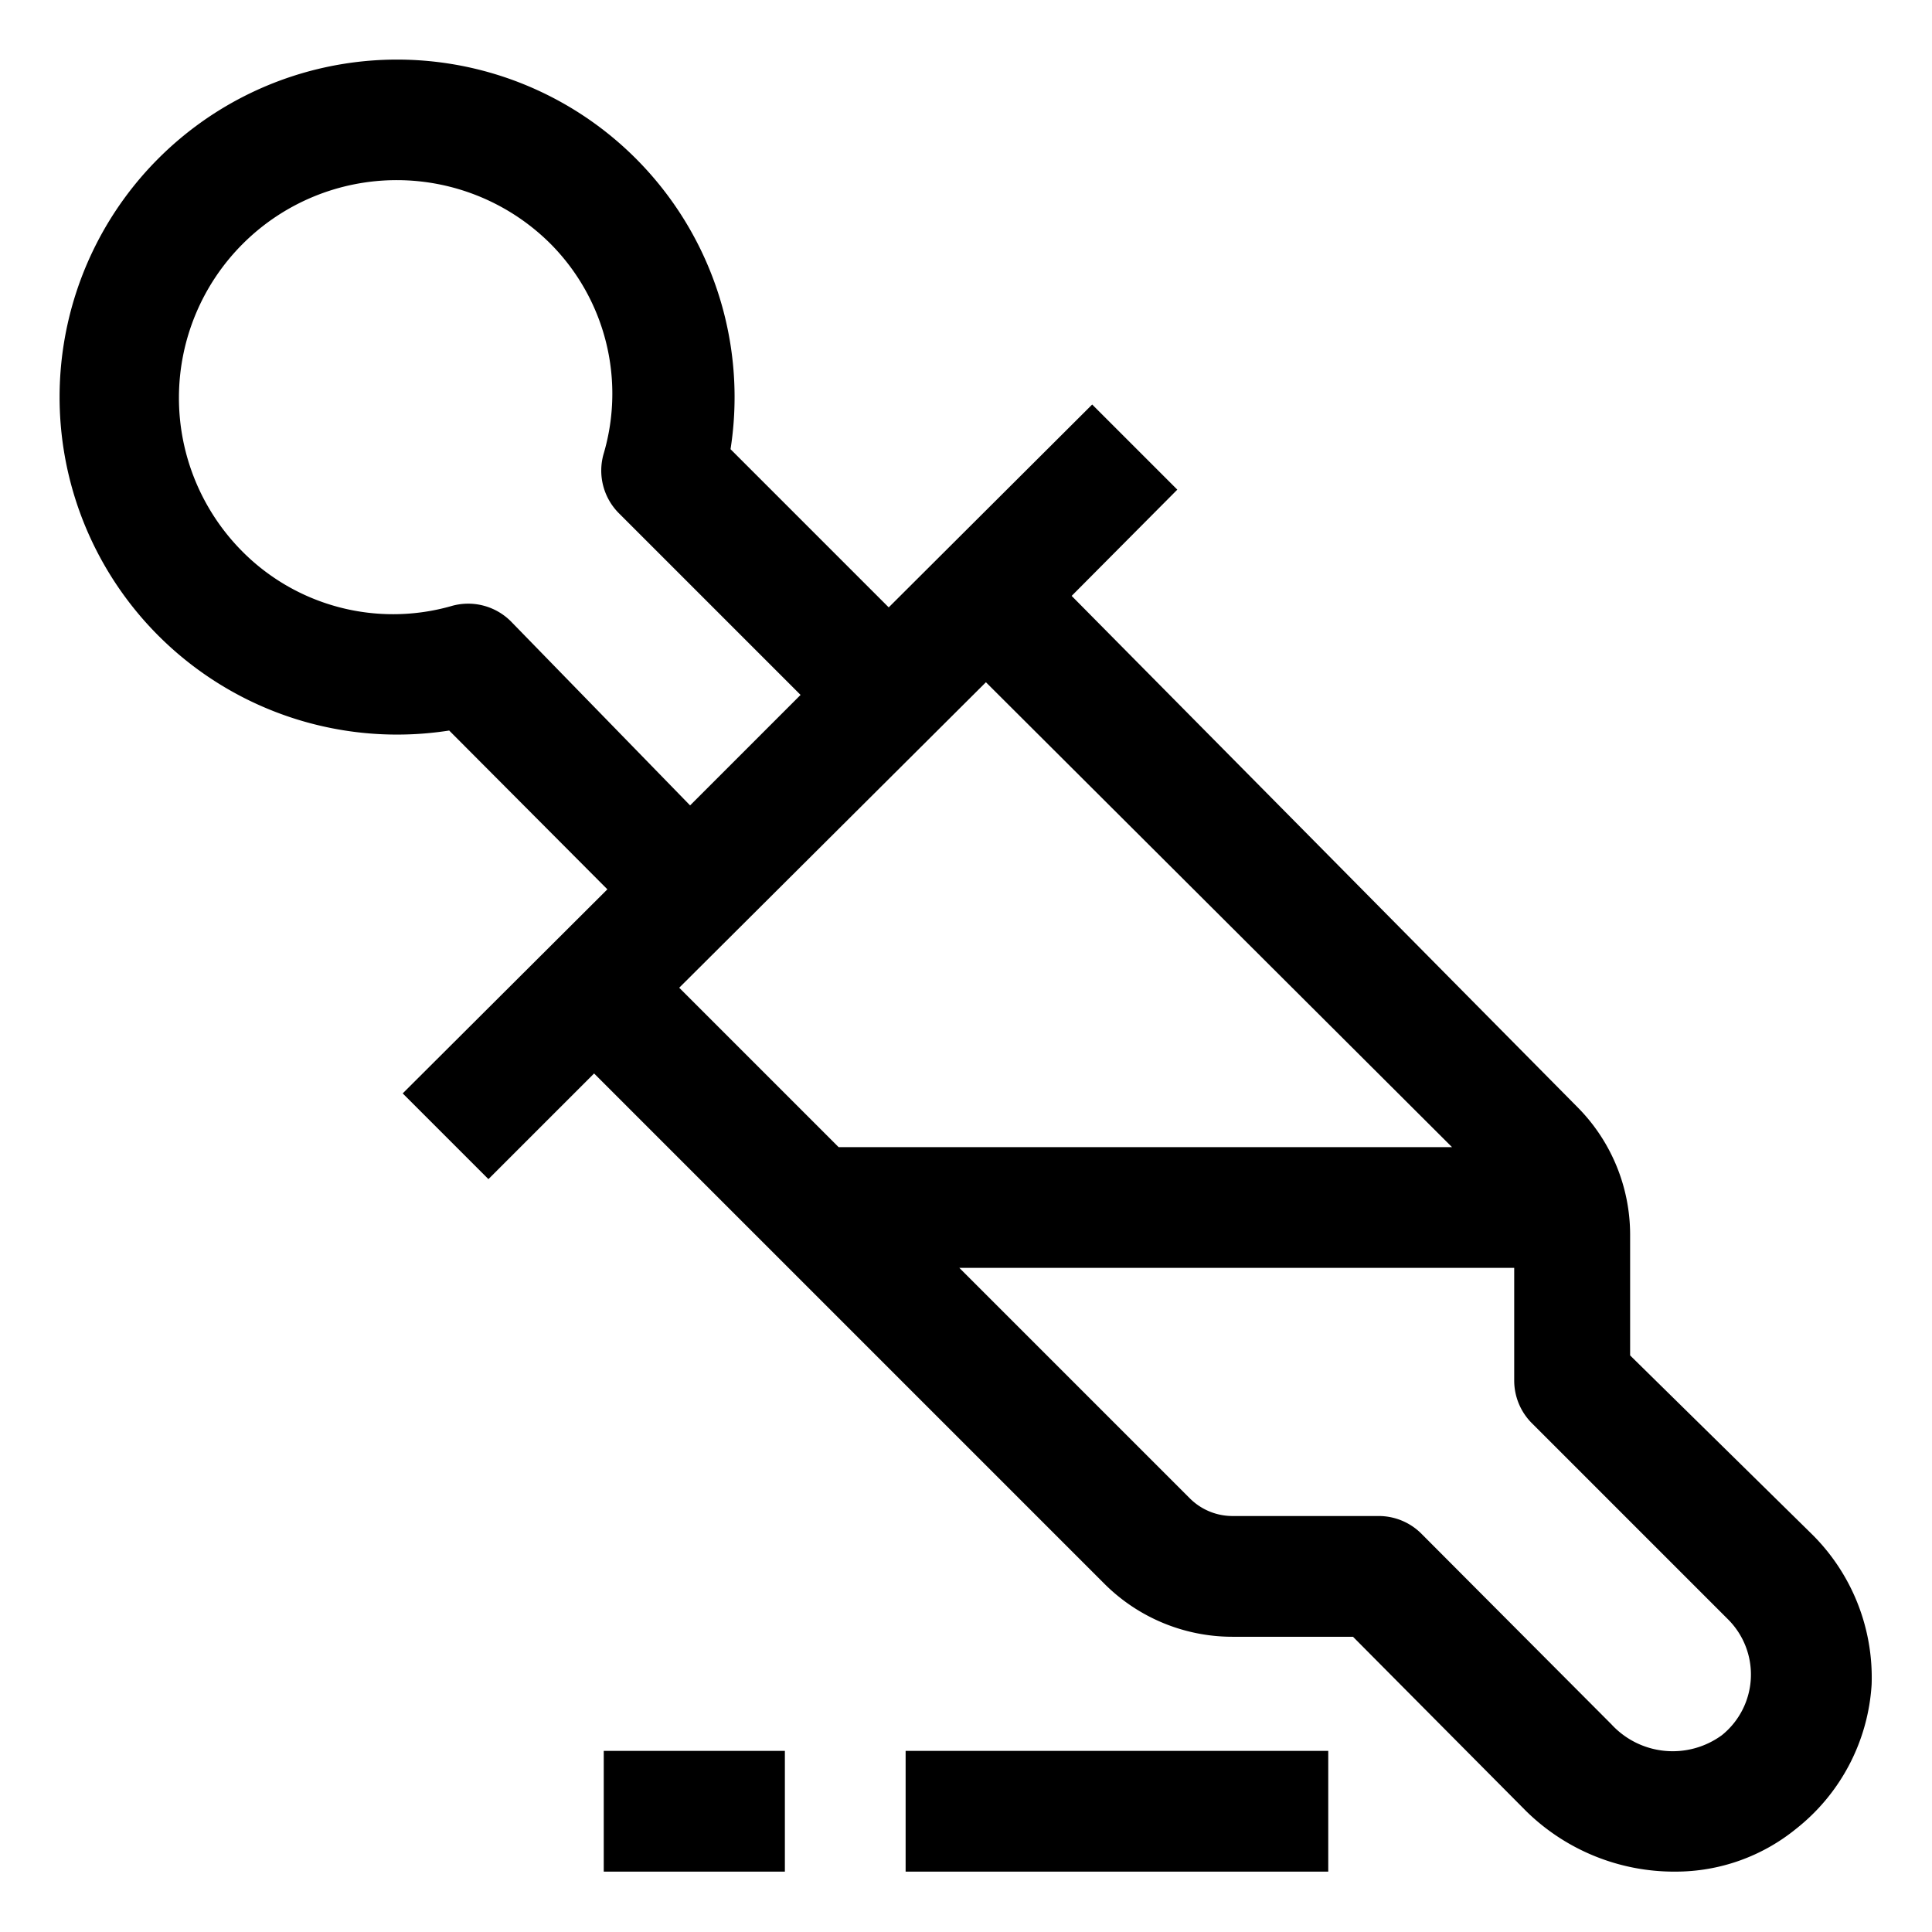 <?xml version="1.0" encoding="UTF-8"?> <svg xmlns="http://www.w3.org/2000/svg" id="OBJECT" viewBox="0 0 32 32"><rect x="15" y="29" width="7" height="2"></rect><rect x="10" y="29" width="3" height="2"></rect><path d="M30,25.4l-3-2.95v-2a3,3,0,0,0-.88-2.12L17.75,9.87,19.5,8.11,18.09,6.7l-3.37,3.36L12.1,7.44A5.59,5.59,0,1,0,7.44,12.1l2.62,2.63L6.67,18.11l1.42,1.42,1.75-1.75,8.45,8.45a3,3,0,0,0,2.12.88h2L25.28,30a3.5,3.5,0,0,0,2.47,1,3.16,3.16,0,0,0,2-.71A3.3,3.3,0,0,0,31,27.9,3.34,3.34,0,0,0,30,25.4ZM8.47,10.3a1,1,0,0,0-1-.26,3.52,3.52,0,0,1-3.46-.91A3.59,3.59,0,0,1,9.13,4.05,3.52,3.52,0,0,1,10,7.51a1,1,0,0,0,.26,1l3,3-1.83,1.83Zm7.86,1L24.05,19H13.89l-2.64-2.64ZM28.52,28.74a1.38,1.38,0,0,1-1.83-.18L23.54,25.4a1,1,0,0,0-.71-.29H20.41a1,1,0,0,1-.7-.29L15.89,21h9.19v1.86a1,1,0,0,0,.29.71l3.25,3.25a1.29,1.29,0,0,1-.1,1.92Z"></path></svg> 